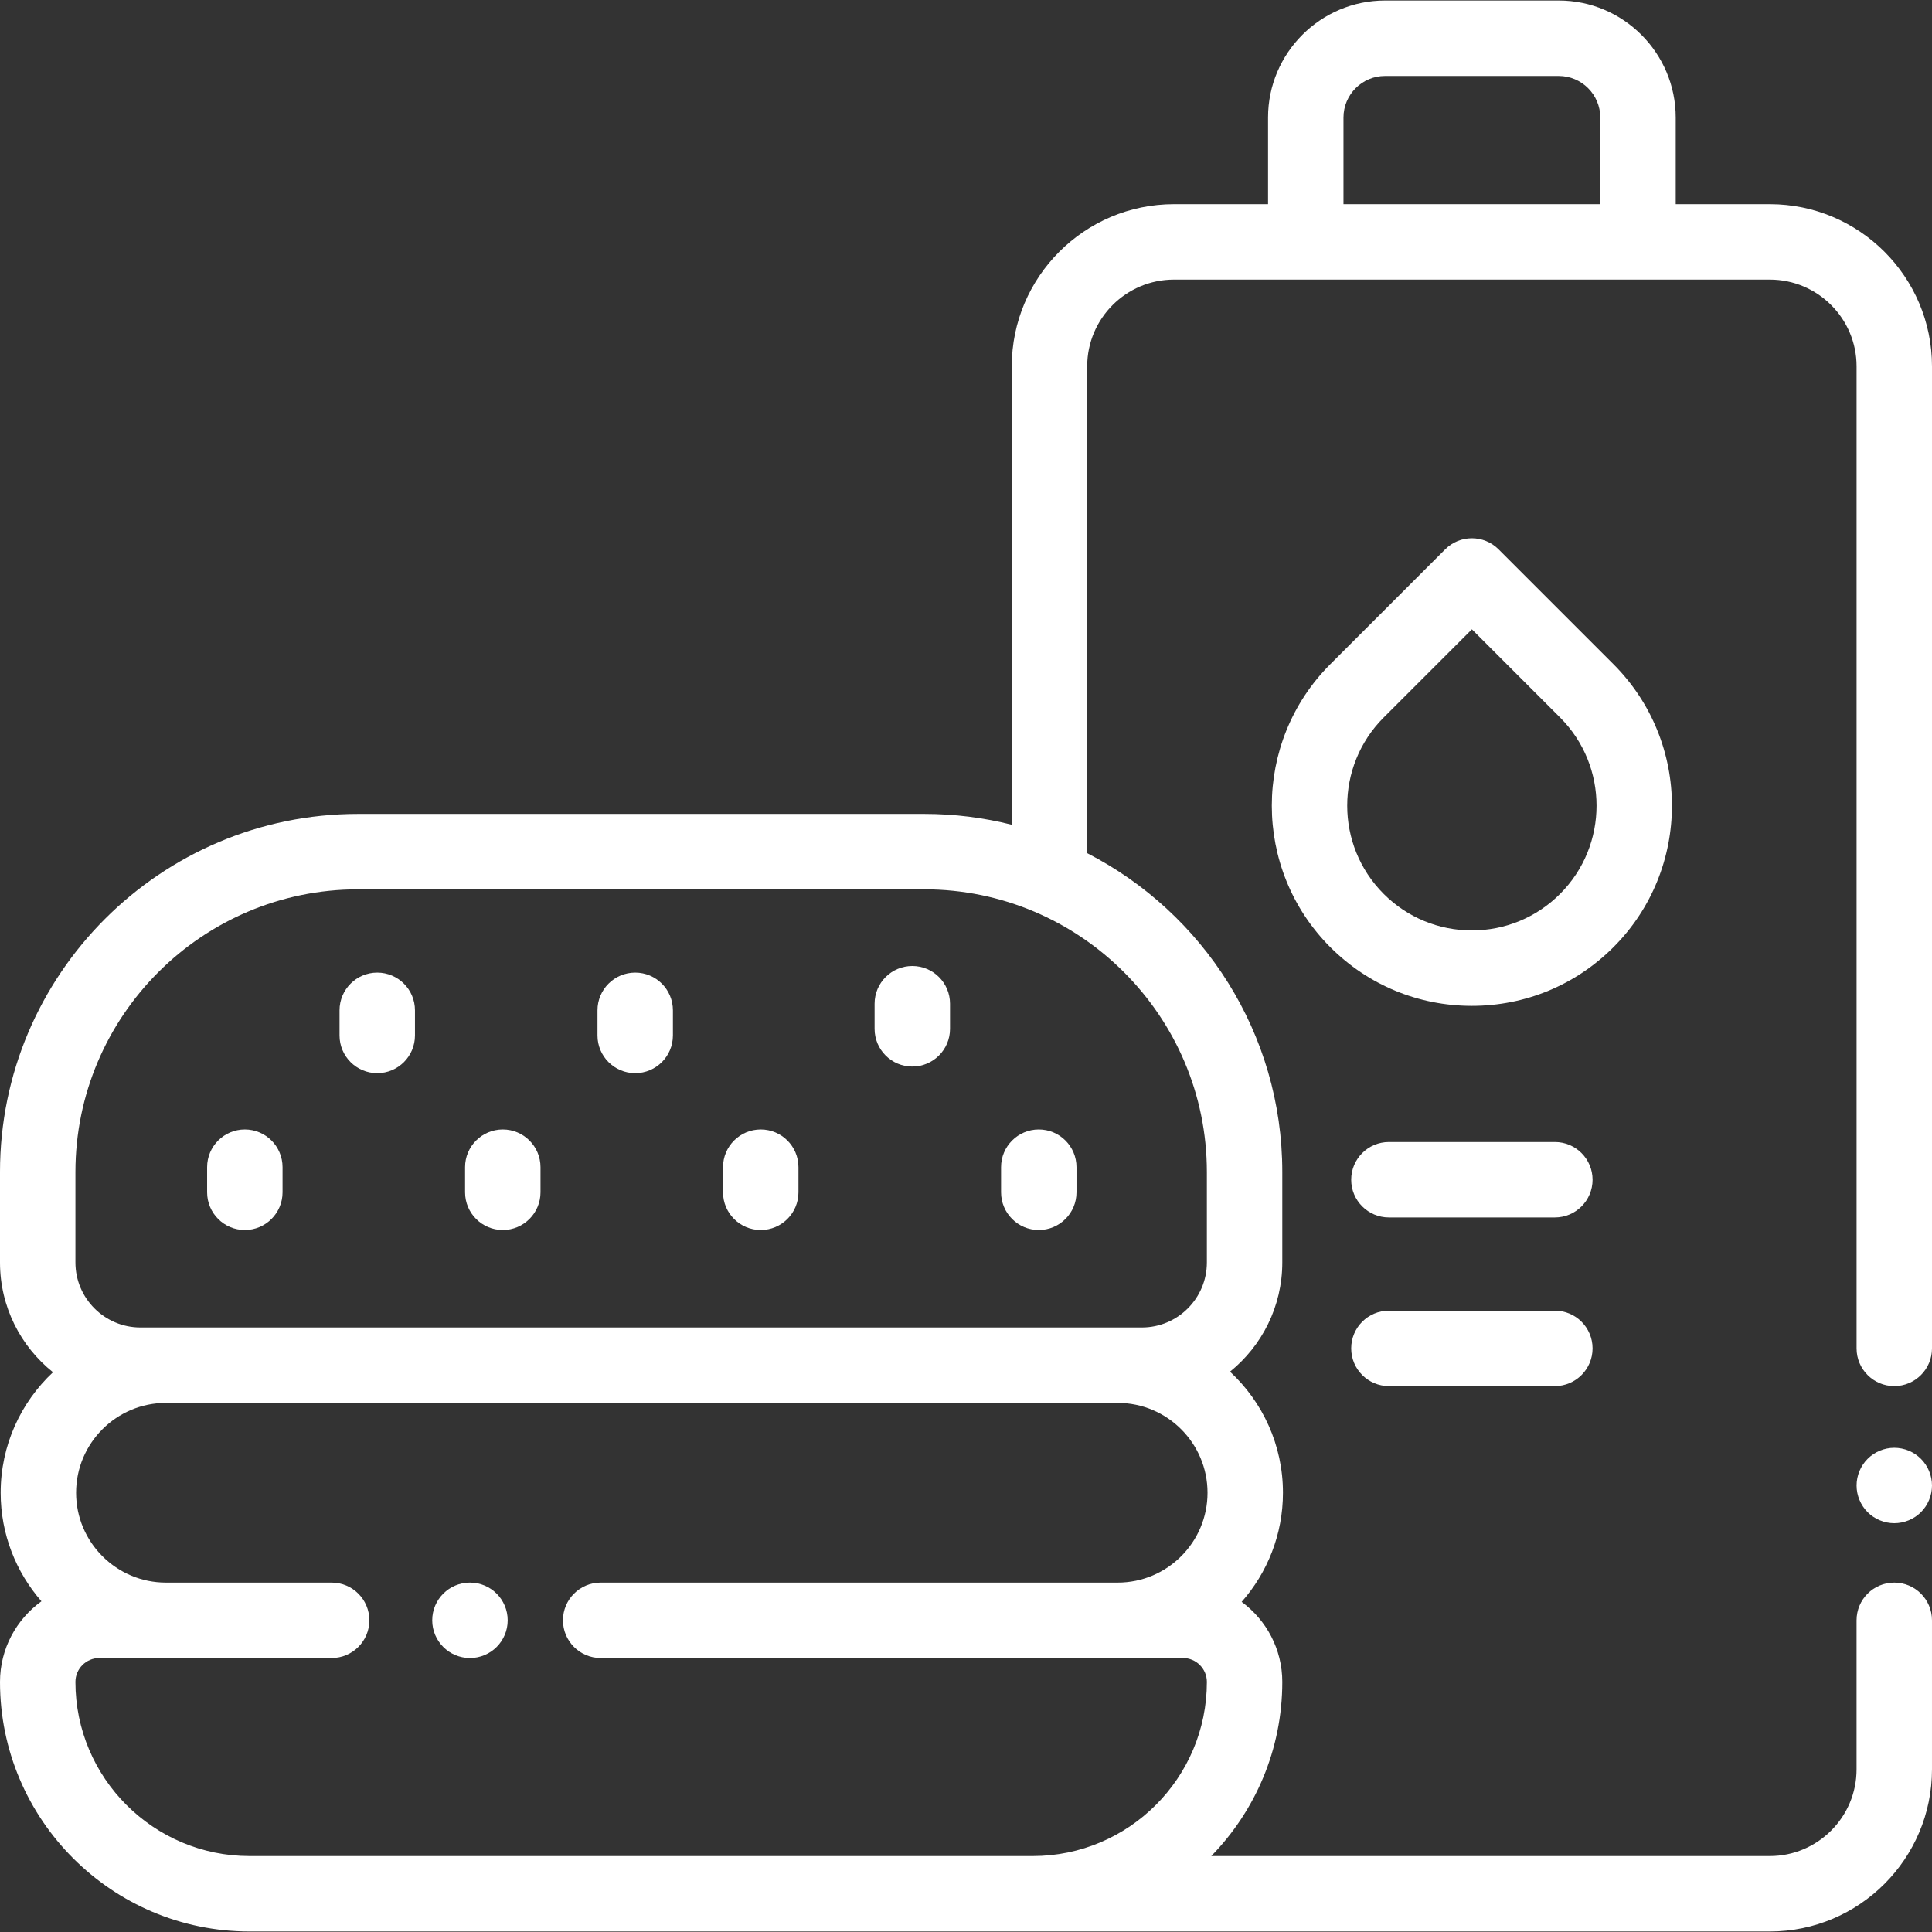 <svg xmlns="http://www.w3.org/2000/svg" xmlns:xlink="http://www.w3.org/1999/xlink" id="Capa_1" x="0px" y="0px" viewBox="0 0 512 512" style="fill:#ffffff;enable-background:new 0 0 512 512;" xml:space="preserve">
<rect x="0" y="0" width="512" height="512" fill="#333333" stroke="none"/>
<g>
	<g>
		<path d="M124.546,419.403h-0.01c-5.52,0-9.99,4.476-9.99,9.995c0,5.519,4.48,9.995,10,9.995c5.519,0,9.995-4.476,9.995-9.995    C134.541,423.879,130.066,419.403,124.546,419.403z"/>
	</g>
</g>
<g>
	<g>
		<path d="M201.603,299.32c-5.52,0-9.995,4.476-9.995,9.995v6.654c0,5.519,4.475,9.995,9.995,9.995s9.995-4.476,9.995-9.995v-6.654    C211.597,303.795,207.123,299.32,201.603,299.32z"/>
	</g>
</g>
<g>
	<g>
		<path d="M275.288,299.32c-5.52,0-9.995,4.476-9.995,9.995v6.654c0,5.519,4.475,9.995,9.995,9.995s9.995-4.476,9.995-9.995v-6.654    C285.283,303.796,280.808,299.32,275.288,299.32z"/>
	</g>
</g>
<g>
	<g>
		<path d="M241.771,256c-5.52,0-9.995,4.475-9.995,9.995v6.654c0,5.519,4.475,9.995,9.995,9.995s9.995-4.476,9.995-9.995v-6.654    C251.766,260.476,247.292,256,241.771,256z"/>
	</g>
</g>
<g>
	<g>
		<path d="M168.334,257.751c-5.52,0-9.995,4.476-9.995,9.995v6.654c0,5.519,4.475,9.995,9.995,9.995s9.995-4.476,9.995-9.995v-6.654    C178.329,262.226,173.854,257.751,168.334,257.751z"/>
	</g>
</g>
<g>
	<g>
		<path d="M133.243,299.32c-5.52,0-9.995,4.476-9.995,9.995v6.654c0,5.519,4.475,9.995,9.995,9.995s9.995-4.476,9.995-9.995v-6.654    C143.237,303.795,138.763,299.32,133.243,299.32z"/>
	</g>
</g>
<g>
	<g>
		<path d="M99.975,257.751c-5.52,0-9.995,4.476-9.995,9.995v6.654c0,5.519,4.475,9.995,9.995,9.995s9.995-4.476,9.995-9.995v-6.654    C109.97,262.226,105.495,257.751,99.975,257.751z"/>
	</g>
</g>
<g>
	<g>
		<path d="M64.884,299.32c-5.52,0-9.995,4.476-9.995,9.995v6.654c0,5.519,4.475,9.995,9.995,9.995s9.995-4.476,9.995-9.995v-6.654    C74.879,303.795,70.404,299.32,64.884,299.32z"/>
	</g>
</g>
<g>
	<g>
		<path d="M509.072,386.611c-1.86-1.87-4.439-2.928-7.066-2.928c-2.629,0-5.207,1.059-7.066,2.928    c-1.859,1.859-2.928,4.428-2.928,7.066c0,2.629,1.069,5.197,2.928,7.065c1.859,1.859,4.438,2.919,7.066,2.919    s5.207-1.06,7.066-2.919c1.859-1.858,2.928-4.437,2.928-7.065C512,391.038,510.931,388.47,509.072,386.611z"/>
	</g>
</g>
<g>
	<g>
		<path d="M502.005,367.331c5.52,0,9.995-4.476,9.995-9.995V97.084c0-23.698-19.28-42.977-42.977-42.977h-24.94V31.142    c0-17.097-13.91-31.007-31.007-31.007h-46.023c-17.097,0-31.007,13.91-31.007,31.007v22.965h-24.941    c-23.697,0-42.977,19.28-42.977,42.977V218.57c-7.424-1.872-15.192-2.871-23.19-2.871H94.883C42.565,215.698,0,258.262,0,310.58    v23.991c0,11.765,5.494,22.264,14.044,29.089c-8.526,7.996-13.869,19.35-13.869,31.934c0,11.001,4.086,21.06,10.808,28.761    C4.339,429.139,0,436.934,0,445.727c0,36.469,29.669,66.138,66.138,66.138h402.885c23.698,0,42.977-19.28,42.977-42.977v-39.49    c0-5.519-4.475-9.995-9.995-9.995c-5.52,0-9.995,4.476-9.995,9.995v39.49c0,12.676-10.313,22.988-22.988,22.988H320.997    c11.635-11.927,18.824-28.21,18.824-46.149c0-8.698-4.244-16.422-10.767-21.218c6.802-7.72,10.942-17.841,10.942-28.915    c0-12.662-5.407-24.081-14.027-32.085c8.441-6.828,13.852-17.261,13.852-28.938V310.58c0-36.778-21.034-68.736-51.703-84.476    V97.084c0-12.676,10.313-22.988,22.988-22.988h34.935h88.048h34.935c12.675,0,22.988,10.312,22.988,22.988v260.253    C492.01,362.856,496.485,367.331,502.005,367.331z M159.186,439.392h154.312c3.493,0,6.335,2.841,6.335,6.335    c0,25.447-20.702,46.149-46.148,46.149H66.138c-25.447,0-46.149-20.702-46.149-46.149c0-3.493,2.841-6.335,6.335-6.335H87.89    c5.52,0,9.995-4.476,9.995-9.995c0-5.519-4.475-9.995-9.995-9.995H43.974c-13.128,0-23.808-10.681-23.808-23.808    s10.68-23.808,23.808-23.808h252.225c13.128,0,23.808,10.681,23.808,23.808s-10.68,23.808-23.808,23.808H159.186    c-5.52,0-9.995,4.476-9.995,9.995S153.666,439.392,159.186,439.392z M319.831,310.58v23.991c0,9.498-7.727,17.224-17.225,17.224    H37.214c-9.498,0-17.225-7.726-17.225-17.224V310.58c0-41.296,33.597-74.894,74.893-74.894h150.055    C286.234,235.688,319.831,269.284,319.831,310.58z M424.092,54.106h-68.057V31.142c0-6.075,4.942-11.017,11.017-11.017h46.023    c6.075,0,11.017,4.942,11.017,11.017V54.106z"/>
	</g>
</g>
<g>
	<g>
		<path d="M427.57,176.011l-30.44-30.439c-3.903-3.902-10.231-3.902-14.135,0l-30.441,30.439c-20.681,20.682-20.681,54.333,0,75.015    c10.019,10.018,23.339,15.536,37.507,15.536s27.488-5.518,37.507-15.536C448.253,230.346,448.253,196.693,427.57,176.011z     M413.436,236.892c-6.243,6.244-14.543,9.682-23.372,9.682c-8.829,0-17.13-3.438-23.373-9.682    c-12.888-12.888-12.888-33.857,0-46.745l23.373-23.373l23.373,23.373C426.324,203.035,426.323,224.004,413.436,236.892z"/>
	</g>
</g>
<g>
	<g>
		<path d="M412.053,302.647h-43.977c-5.52,0-9.995,4.476-9.995,9.995c0,5.519,4.475,9.995,9.995,9.995h43.977    c5.52,0,9.995-4.476,9.995-9.995C422.047,307.123,417.572,302.647,412.053,302.647z"/>
	</g>
</g>
<g>
	<g>
		<path d="M412.053,347.341h-43.977c-5.52,0-9.995,4.476-9.995,9.995c0,5.519,4.475,9.995,9.995,9.995h43.977    c5.52,0,9.995-4.476,9.995-9.995C422.047,351.816,417.572,347.341,412.053,347.341z"/>
	</g>
</g>
<g>
</g>
<g>
</g>
<g>
</g>
<g>
</g>
<g>
</g>
<g>
</g>
<g>
</g>
<g>
</g>
<g>
</g>
<g>
</g>
<g>
</g>
<g>
</g>
<g>
</g>
<g>
</g>
<g>
</g>
</svg>